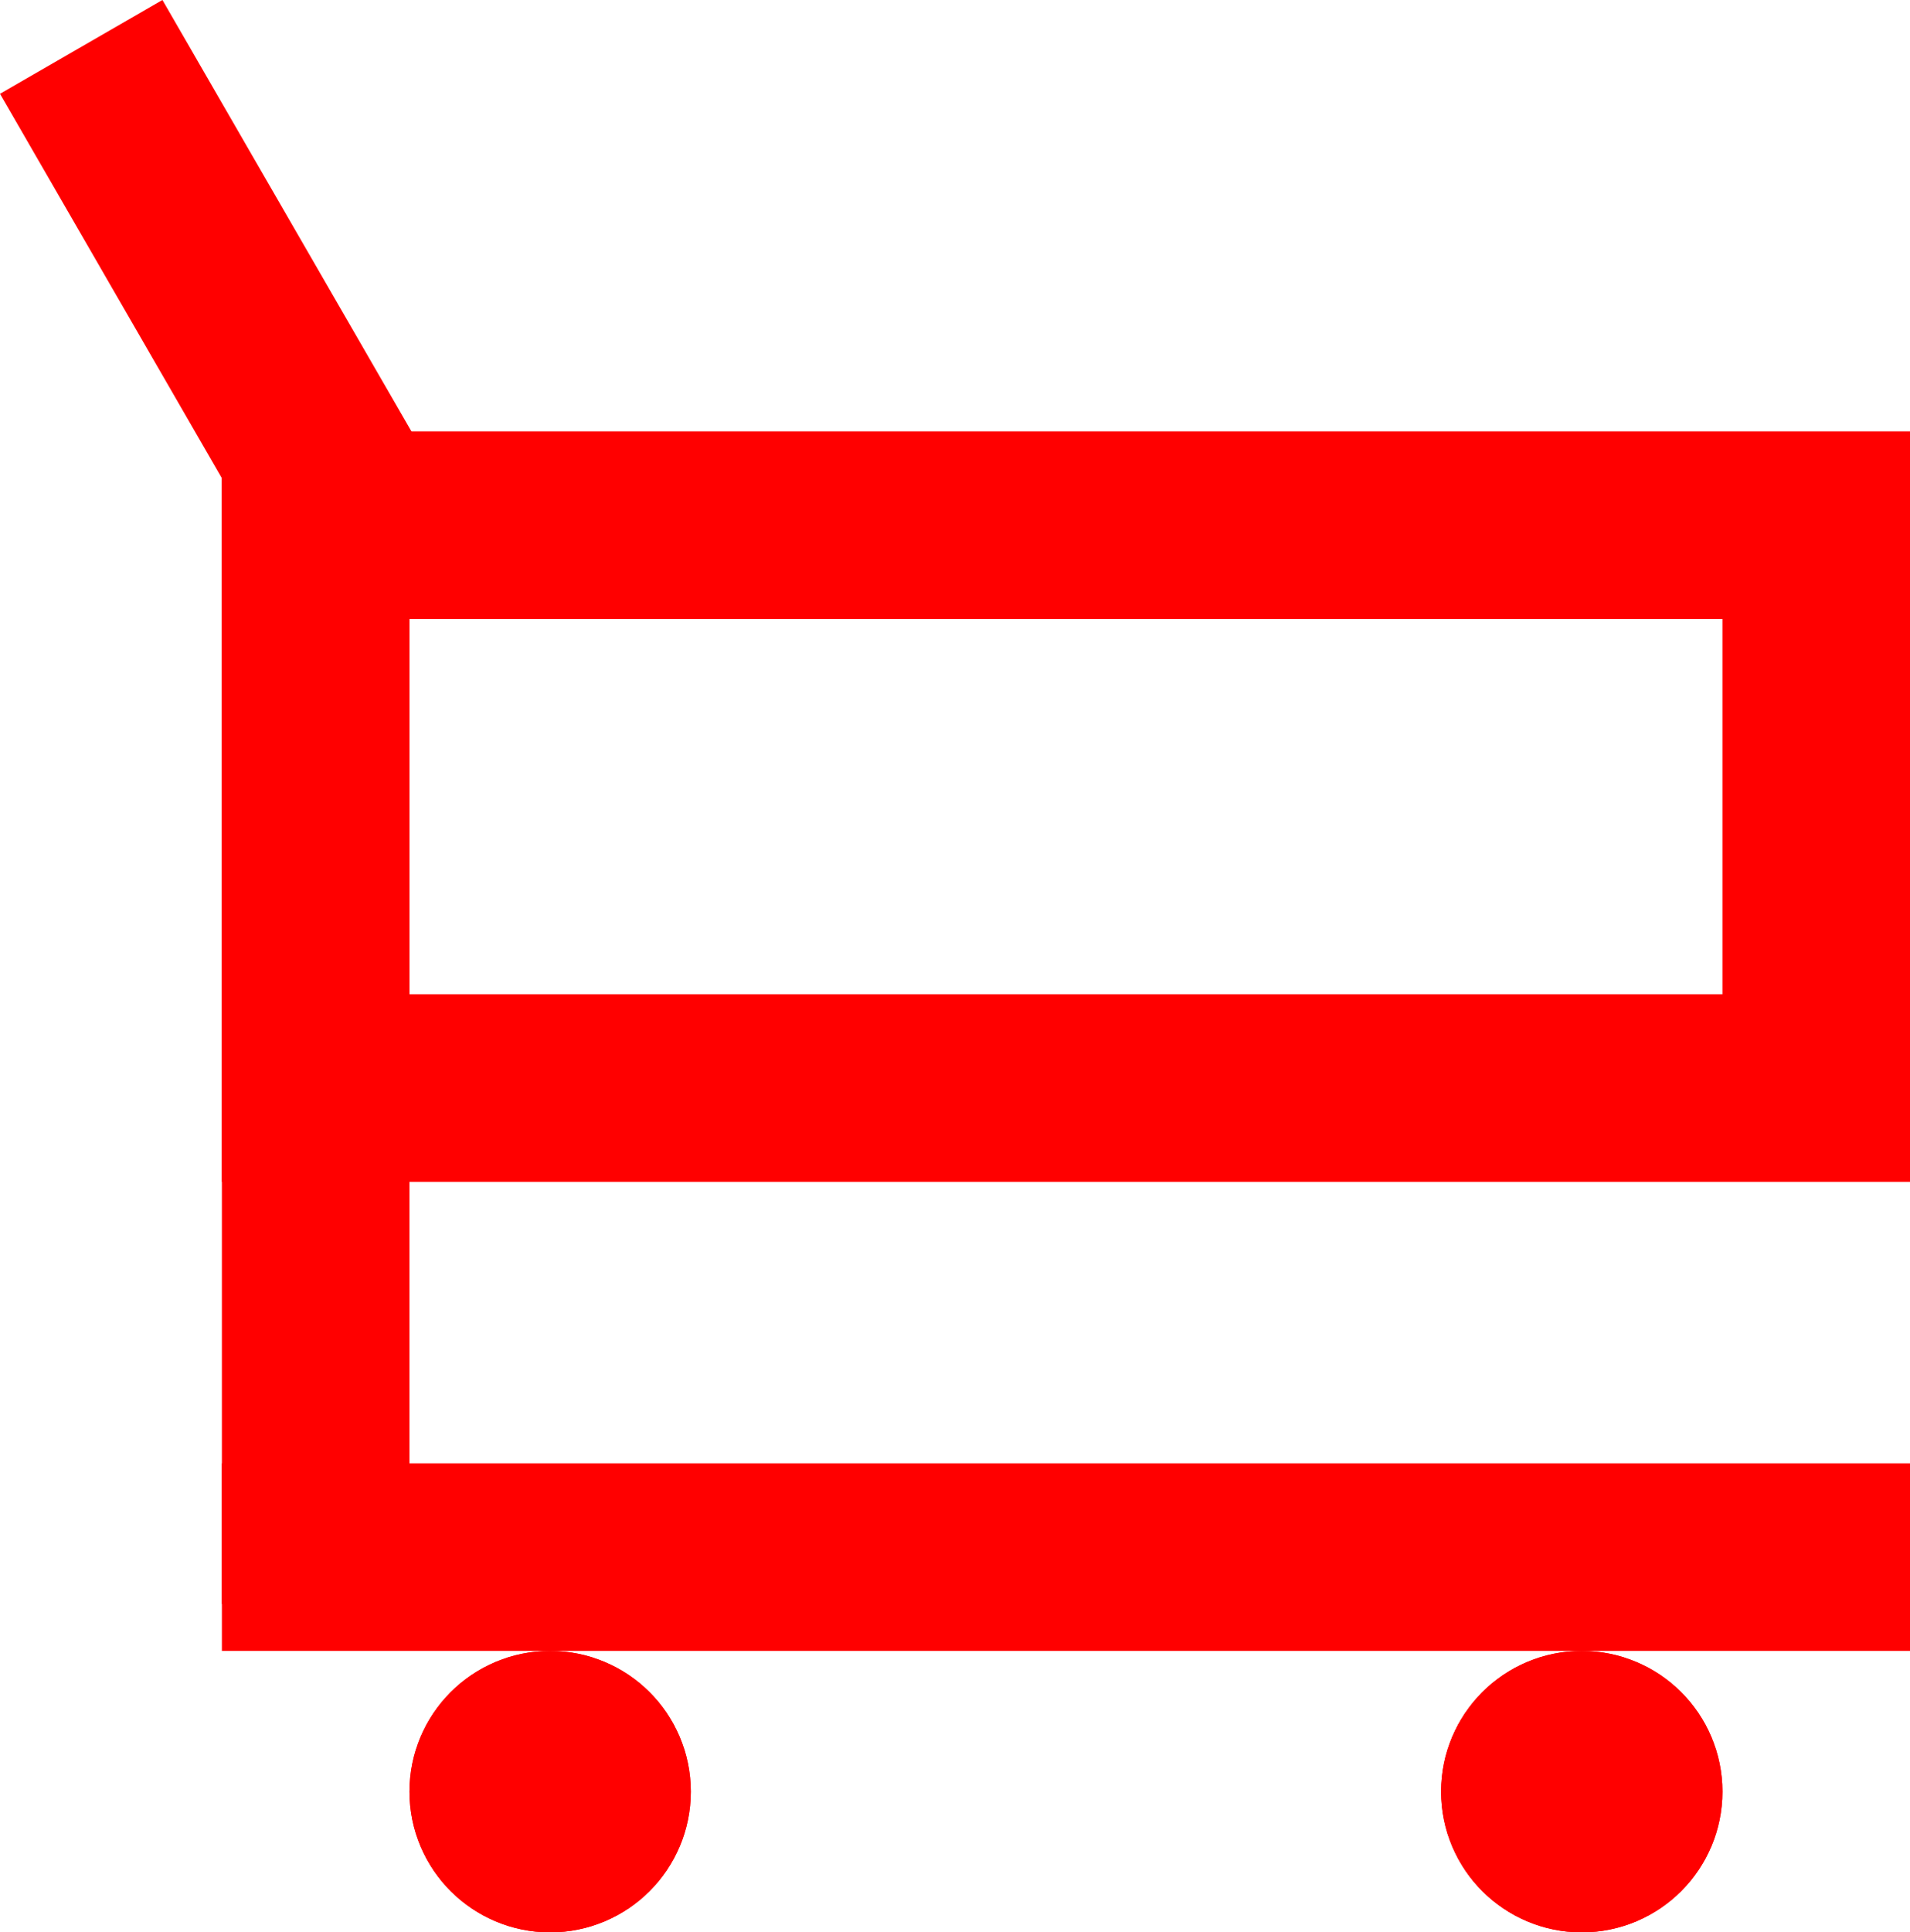 <svg xmlns="http://www.w3.org/2000/svg" width="20.366" height="20.598" viewBox="0 0 20.366 20.598">
  <g id="グループ化_792" data-name="グループ化 792" transform="translate(-1156.634 -32.402)">
    <g id="パス_21" data-name="パス 21" transform="translate(1159 37)" fill="none">
      <path d="M0,0H18V8H0Z" stroke="none"/>
      <path d="M 2 2 L 2 6 L 16 6 L 16 2 L 2 2 M 0 0 L 18 0 L 18 8 L 0 8 L 0 0 Z" stroke="none" fill="red"/>
    </g>
    <rect id="長方形_68" data-name="長方形 68" width="12" height="2" transform="translate(1159 49.5) rotate(-90)" fill="red"/>
    <g id="楕円形_1" data-name="楕円形 1" transform="translate(1161 50)" fill="red" stroke="red" stroke-width="2">
      <circle cx="1.5" cy="1.5" r="1.5" stroke="none"/>
      <circle cx="1.5" cy="1.5" r="0.5" fill="none"/>
    </g>
    <g id="楕円形_2" data-name="楕円形 2" transform="translate(1172 50)" fill="red" stroke="red" stroke-width="2">
      <circle cx="1.5" cy="1.5" r="1.5" stroke="none"/>
      <circle cx="1.5" cy="1.5" r="0.5" fill="none"/>
    </g>
    <rect id="長方形_68-2" data-name="長方形 68" width="18" height="2" transform="translate(1159 48)" fill="red"/>
    <rect id="長方形_68-3" data-name="長方形 68" width="6" height="2" transform="translate(1159.634 38.598) rotate(-120)" fill="red"/>
  </g>
</svg>
